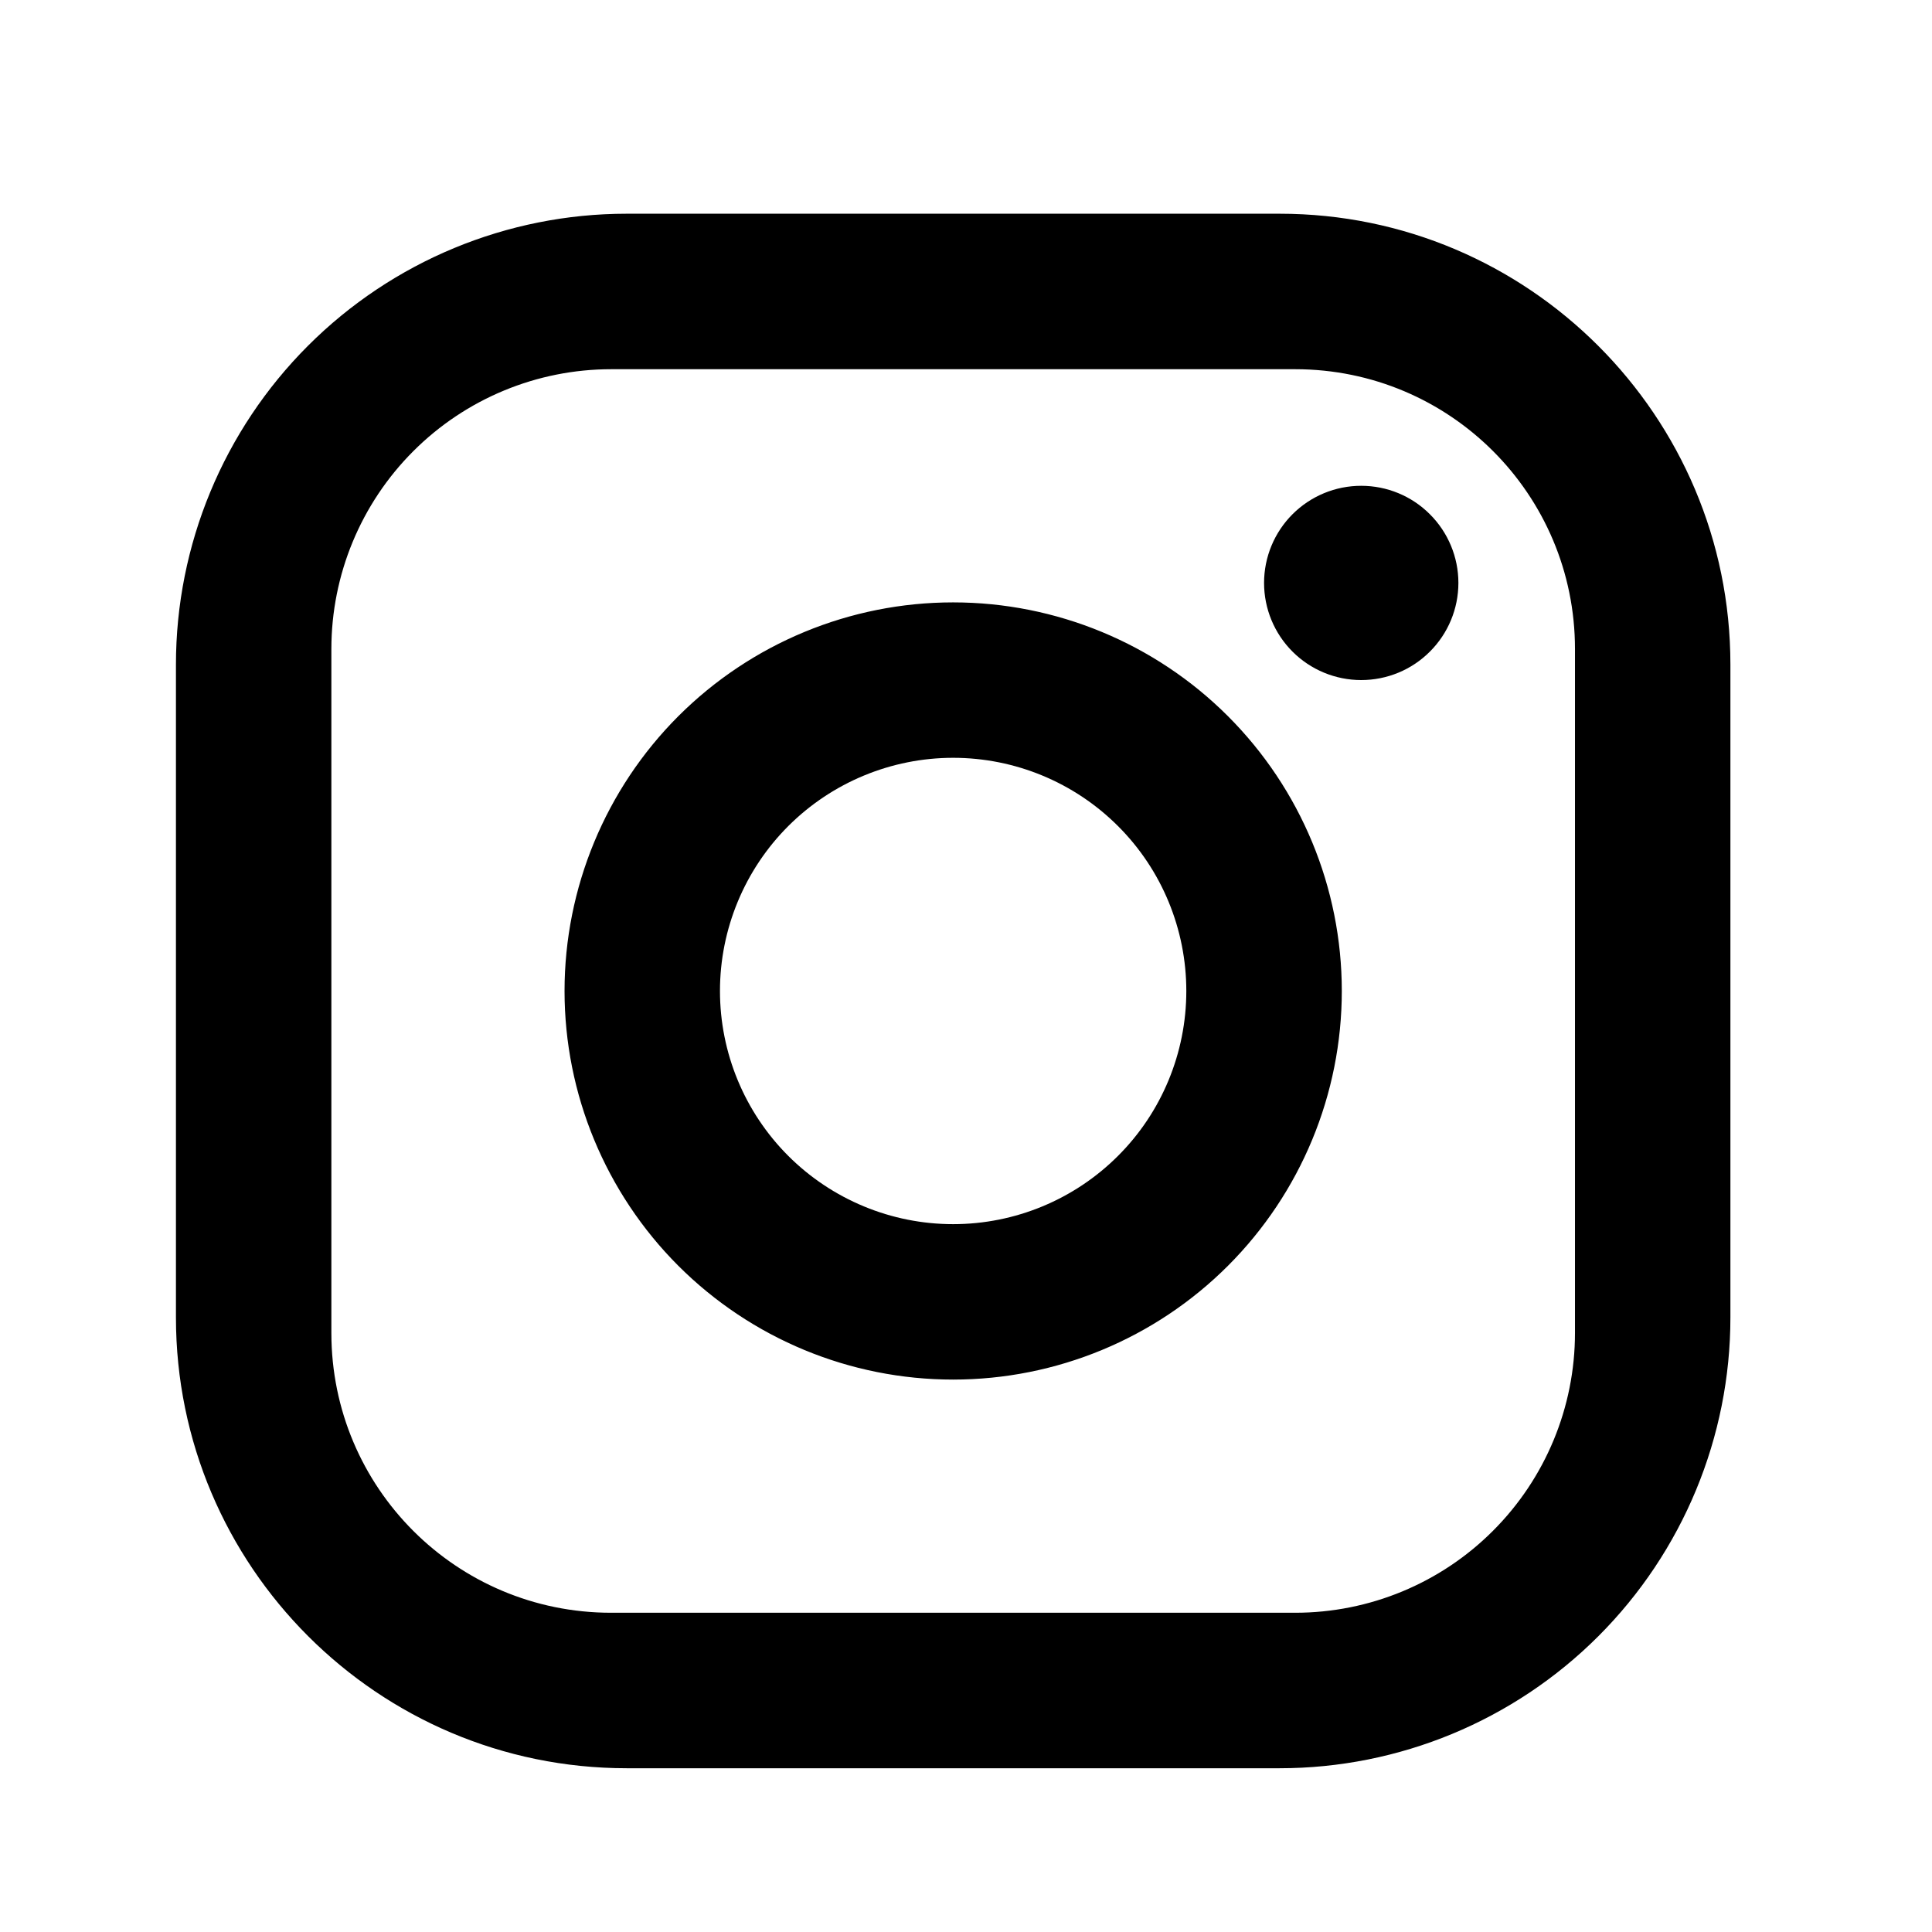 <svg width="29" height="29" viewBox="0 0 29 29" fill="none" xmlns="http://www.w3.org/2000/svg">
<path d="M9.407 3.208H19.207C22.941 3.208 25.974 6.242 25.974 9.975V19.775C25.974 21.57 25.261 23.291 23.992 24.56C22.723 25.829 21.002 26.542 19.207 26.542H9.407C5.674 26.542 2.641 23.508 2.641 19.775V9.975C2.641 8.18 3.354 6.459 4.623 5.19C5.892 3.921 7.613 3.208 9.407 3.208ZM9.174 5.542C8.06 5.542 6.992 5.984 6.204 6.772C5.416 7.56 4.974 8.628 4.974 9.742V20.008C4.974 22.33 6.852 24.208 9.174 24.208H19.441C20.555 24.208 21.623 23.766 22.41 22.978C23.198 22.191 23.641 21.122 23.641 20.008V9.742C23.641 7.42 21.762 5.542 19.441 5.542H9.174ZM20.432 7.292C20.819 7.292 21.19 7.445 21.463 7.719C21.737 7.992 21.891 8.363 21.891 8.75C21.891 9.137 21.737 9.508 21.463 9.781C21.19 10.055 20.819 10.208 20.432 10.208C20.046 10.208 19.675 10.055 19.401 9.781C19.128 9.508 18.974 9.137 18.974 8.75C18.974 8.363 19.128 7.992 19.401 7.719C19.675 7.445 20.046 7.292 20.432 7.292ZM14.307 9.042C15.854 9.042 17.338 9.656 18.432 10.75C19.526 11.844 20.141 13.328 20.141 14.875C20.141 16.422 19.526 17.906 18.432 19C17.338 20.094 15.854 20.708 14.307 20.708C12.76 20.708 11.277 20.094 10.182 19C9.089 17.906 8.474 16.422 8.474 14.875C8.474 13.328 9.089 11.844 10.182 10.75C11.277 9.656 12.76 9.042 14.307 9.042ZM14.307 11.375C13.379 11.375 12.489 11.744 11.832 12.4C11.176 13.056 10.807 13.947 10.807 14.875C10.807 15.803 11.176 16.694 11.832 17.35C12.489 18.006 13.379 18.375 14.307 18.375C15.236 18.375 16.126 18.006 16.782 17.35C17.439 16.694 17.807 15.803 17.807 14.875C17.807 13.947 17.439 13.056 16.782 12.4C16.126 11.744 15.236 11.375 14.307 11.375Z" fill="black"/>
</svg>
